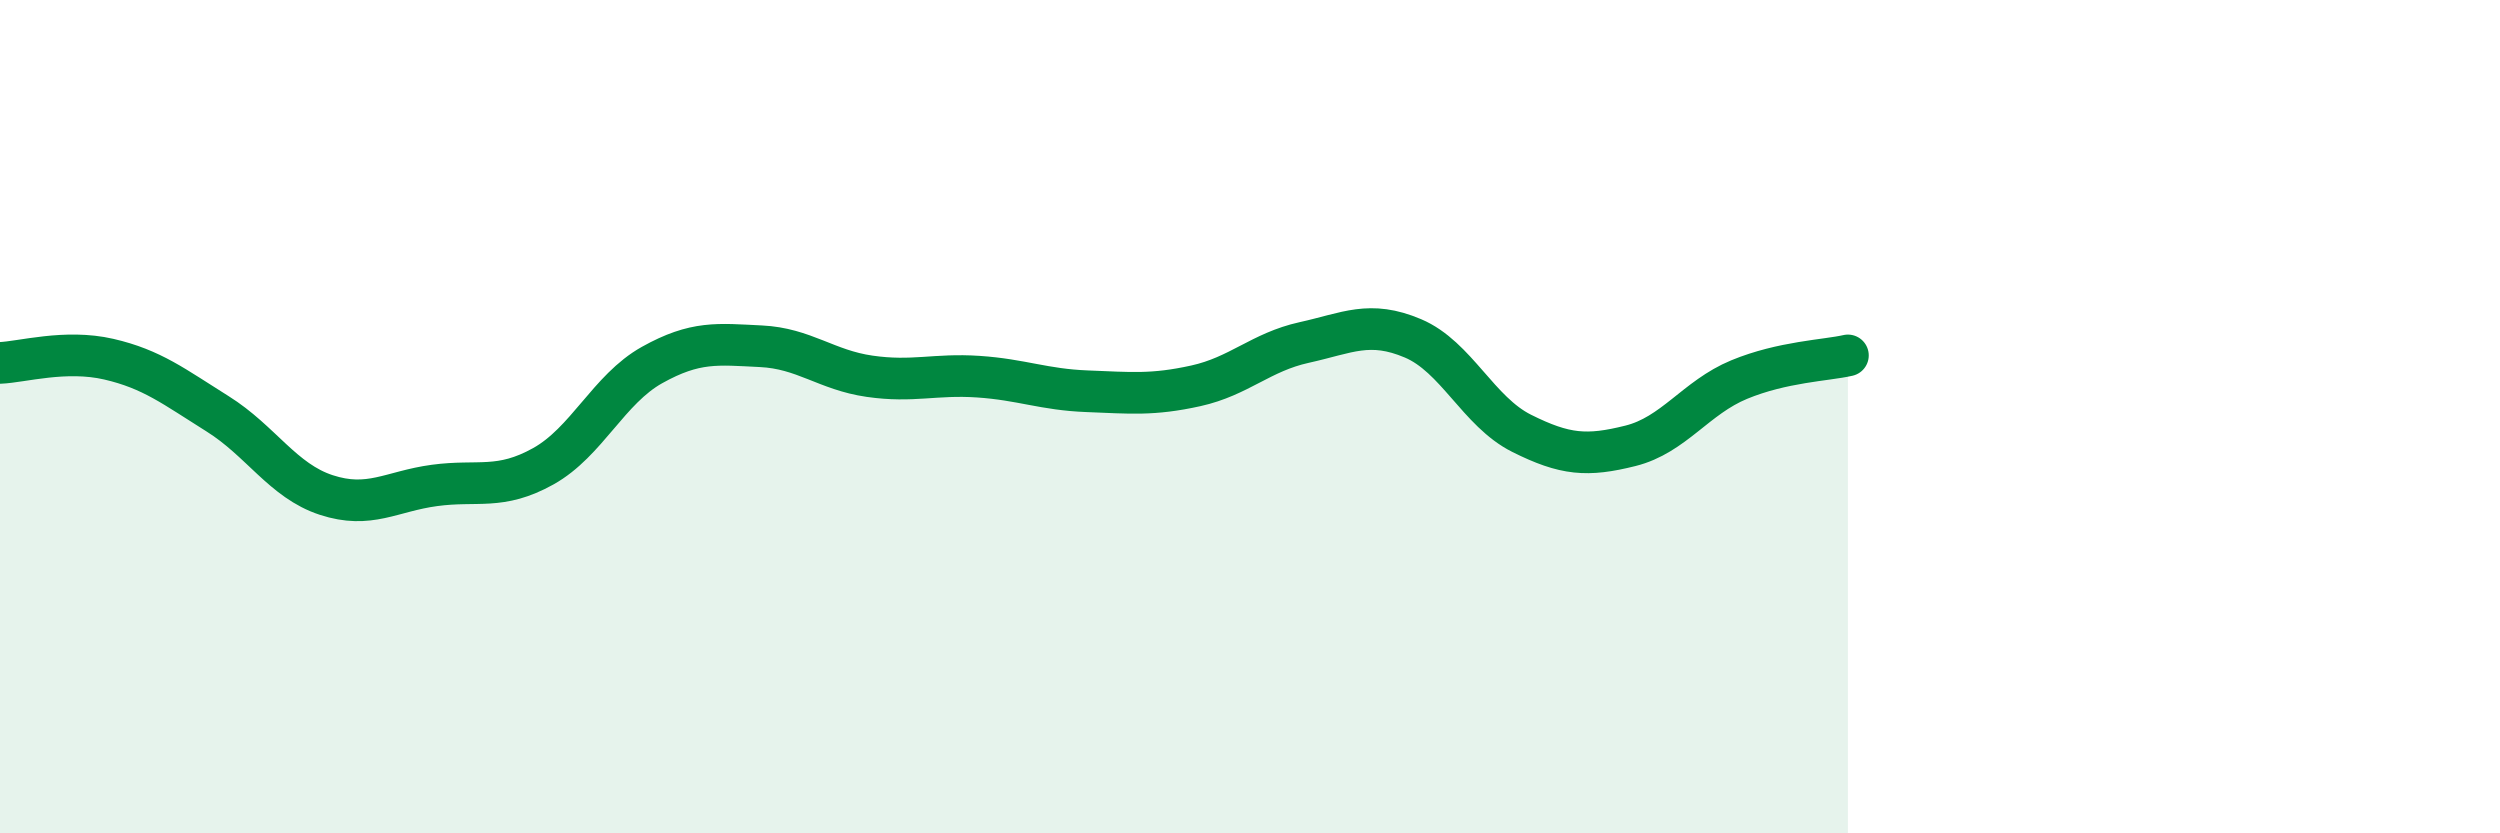 
    <svg width="60" height="20" viewBox="0 0 60 20" xmlns="http://www.w3.org/2000/svg">
      <path
        d="M 0,8.71 C 0.52,8.69 1.57,8.38 2.61,8.62 C 3.65,8.86 4.18,9.28 5.22,9.93 C 6.26,10.58 6.79,11.54 7.83,11.88 C 8.87,12.22 9.39,11.79 10.43,11.65 C 11.47,11.51 12,11.77 13.04,11.19 C 14.08,10.61 14.61,9.34 15.65,8.76 C 16.69,8.18 17.22,8.26 18.26,8.31 C 19.3,8.36 19.83,8.88 20.87,9.03 C 21.91,9.18 22.44,8.97 23.48,9.04 C 24.52,9.11 25.05,9.35 26.09,9.39 C 27.13,9.43 27.66,9.49 28.7,9.26 C 29.74,9.03 30.26,8.45 31.3,8.22 C 32.34,7.99 32.87,7.68 33.91,8.12 C 34.95,8.56 35.48,9.88 36.52,10.4 C 37.56,10.92 38.09,10.96 39.13,10.7 C 40.17,10.44 40.7,9.54 41.74,9.11 C 42.78,8.68 43.83,8.65 44.35,8.53L44.35 20L0 20Z"
        fill="#008740"
        opacity="0.1"
        stroke-linecap="round"
        stroke-linejoin="round"
      />
      <path
        d="M 0,8.71 C 0.52,8.69 1.57,8.38 2.61,8.62 C 3.65,8.86 4.18,9.28 5.22,9.93 C 6.26,10.58 6.79,11.54 7.83,11.88 C 8.87,12.22 9.39,11.79 10.43,11.65 C 11.47,11.51 12,11.77 13.04,11.19 C 14.08,10.61 14.61,9.34 15.65,8.76 C 16.69,8.18 17.22,8.26 18.26,8.31 C 19.3,8.36 19.83,8.88 20.87,9.03 C 21.91,9.18 22.44,8.97 23.48,9.04 C 24.52,9.11 25.05,9.35 26.09,9.39 C 27.13,9.43 27.66,9.49 28.7,9.26 C 29.74,9.03 30.26,8.45 31.3,8.22 C 32.34,7.99 32.87,7.68 33.91,8.12 C 34.95,8.56 35.48,9.88 36.52,10.4 C 37.56,10.92 38.09,10.96 39.13,10.7 C 40.17,10.44 40.7,9.54 41.74,9.11 C 42.78,8.68 43.83,8.65 44.35,8.53"
        stroke="#008740"
        stroke-width="1"
        fill="none"
        stroke-linecap="round"
        stroke-linejoin="round"
      />
    </svg>
  